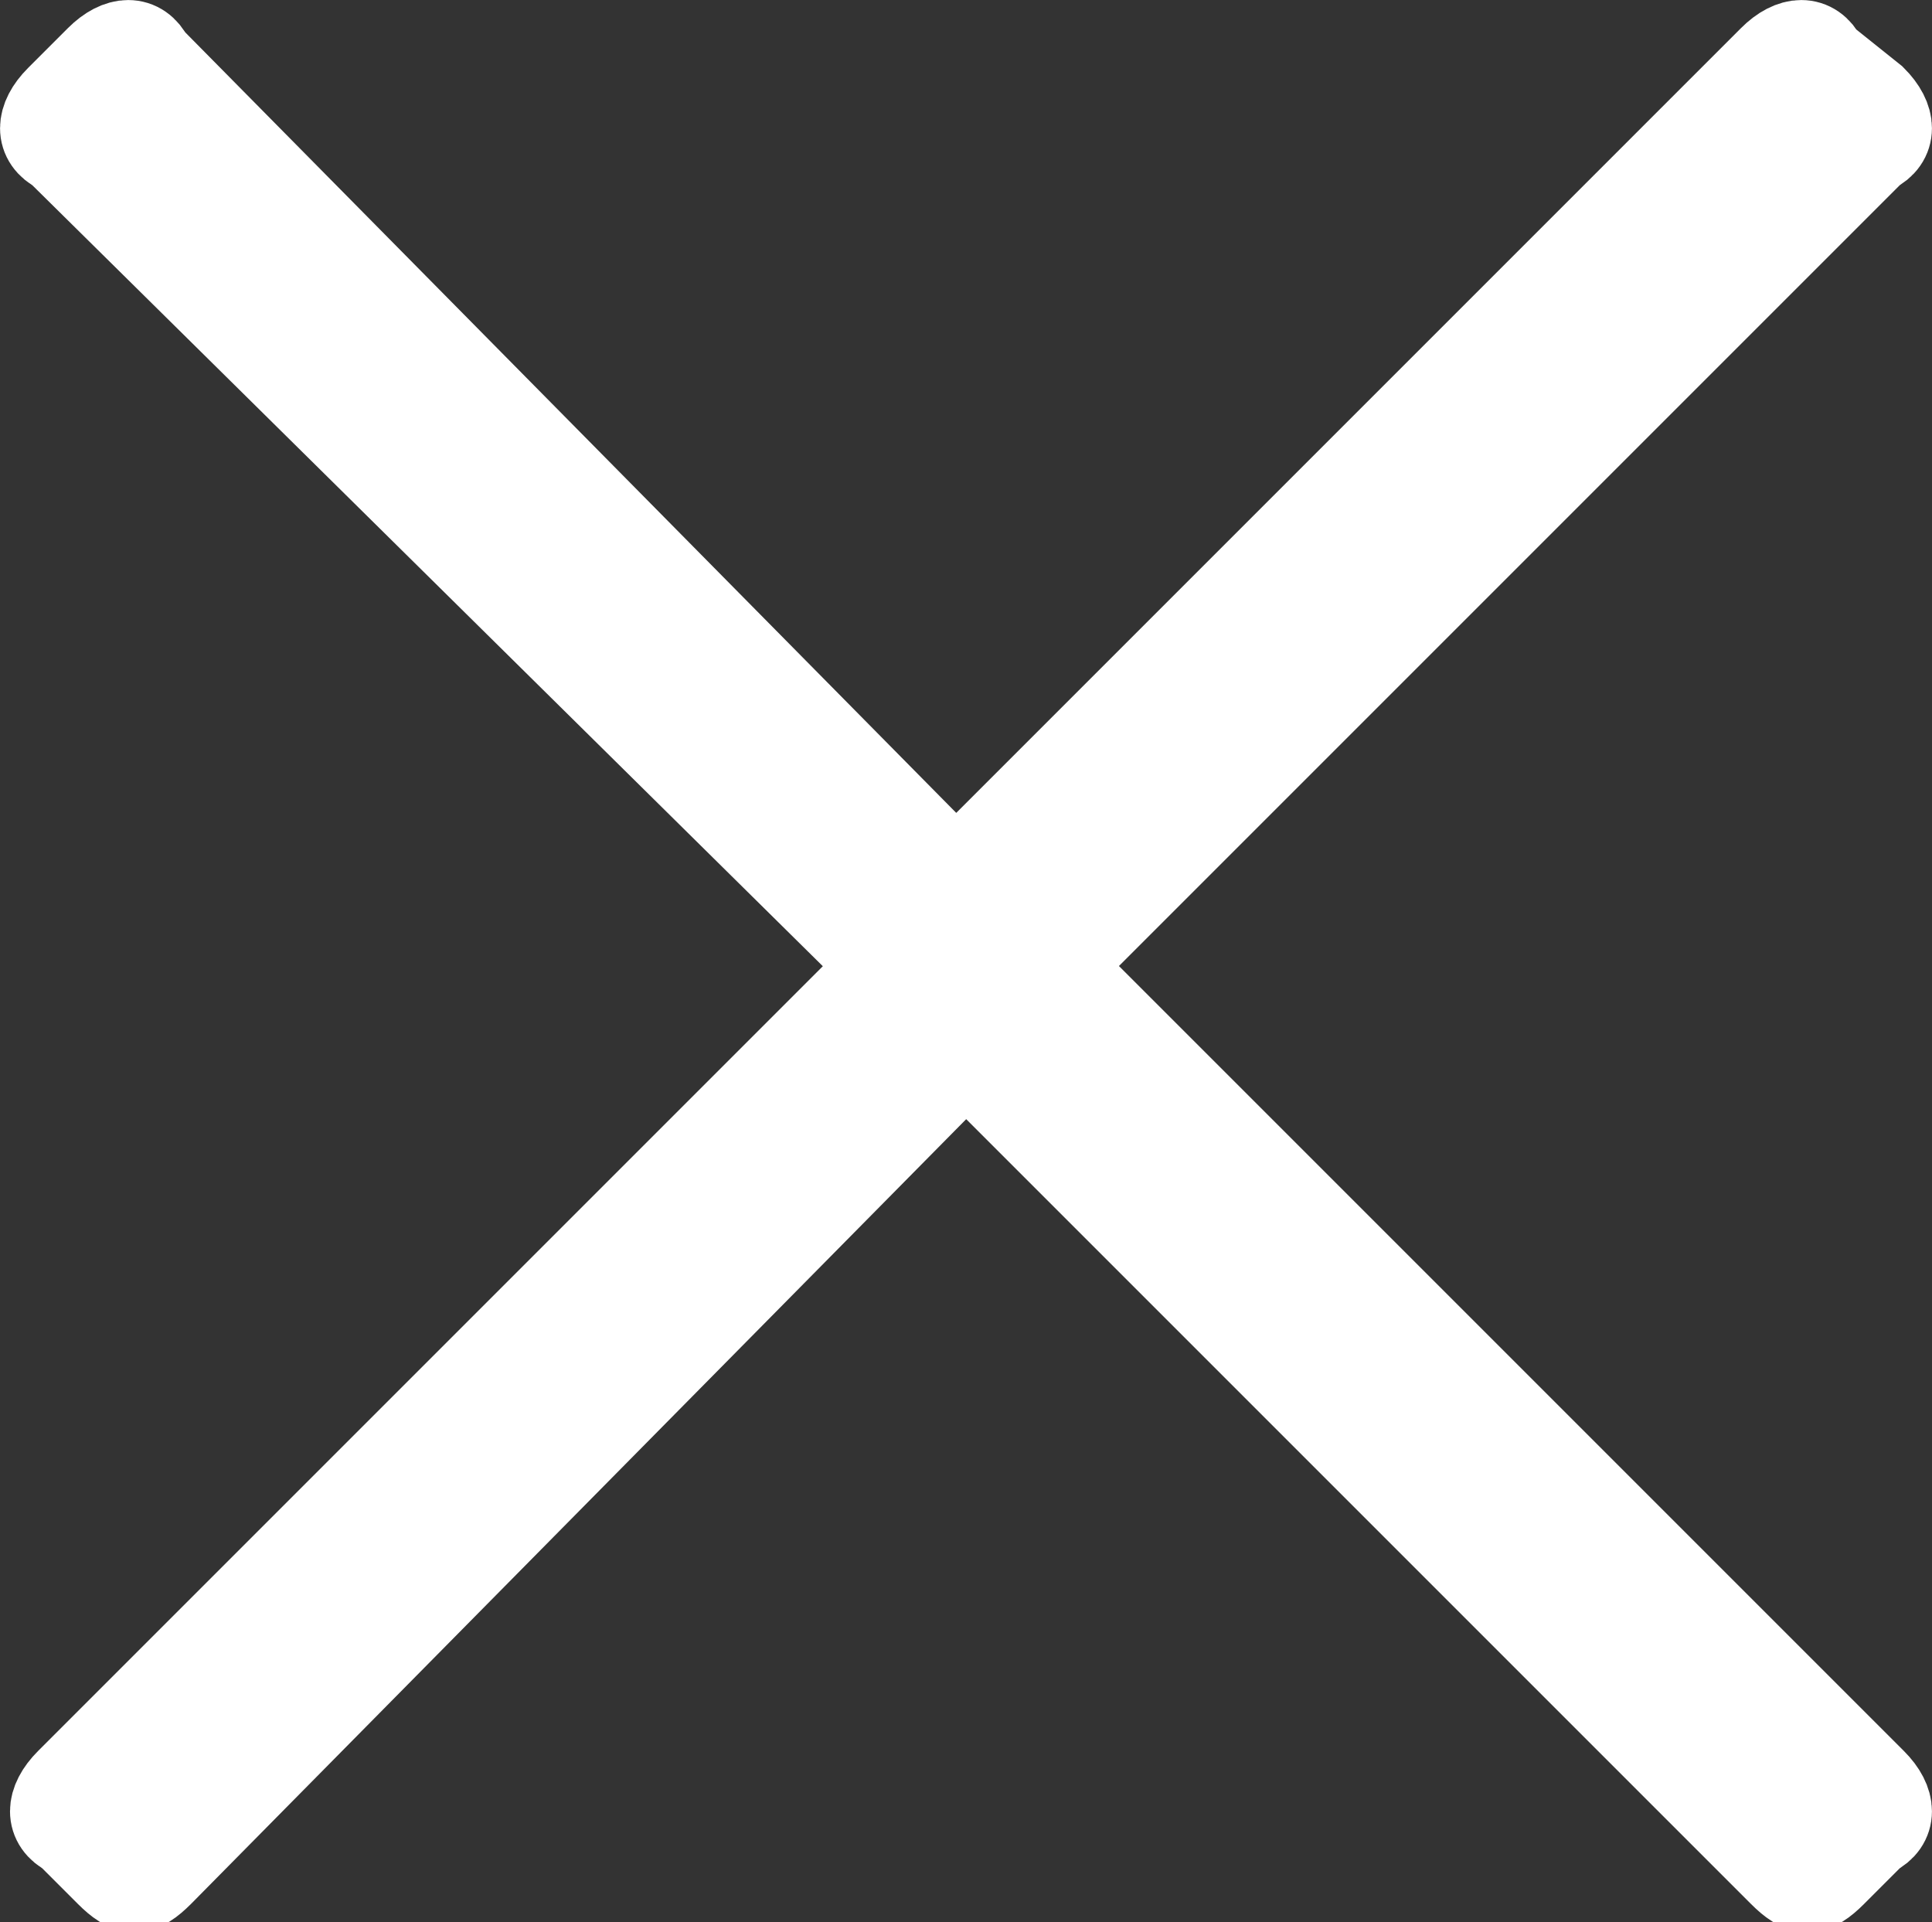 <?xml version="1.0" encoding="utf-8"?>
<!-- Generator: Adobe Illustrator 24.1.2, SVG Export Plug-In . SVG Version: 6.00 Build 0)  -->
<!DOCTYPE svg PUBLIC "-//W3C//DTD SVG 1.1//EN" "http://www.w3.org/Graphics/SVG/1.1/DTD/svg11.dtd">
<svg version="1.1" id="Calque_1" xmlns:x="http://ns.adobe.com/Extensibility/1.0/" xmlns:i="http://ns.adobe.com/AdobeIllustrator/10.0/" xmlns:graph="http://ns.adobe.com/Graphs/1.0/"
	 xmlns="http://www.w3.org/2000/svg" xmlns:xlink="http://www.w3.org/1999/xlink" x="0px" y="0px" width="19.4px" height="19.3px"
	 viewBox="0 0 19.4 19.3" style="enable-background:new 0 0 19.4 19.3;" xml:space="preserve">
<rect x="0" y="0" width="19.4" height="19.3" fill="#333333" stroke="none"/>
<style type="text/css">
	.st0{fill:#FFFFFF;stroke:#FFFFFF;stroke-width:0.899;stroke-miterlimit:10;}
</style>
<g>
	<path class="st0" d="M10.6,9.7l8.2,8.2c0.2,0.2,0.2,0.4,0,0.5l-0.4,0.4c-0.2,0.2-0.3,0.2-0.5,0l-8.2-8.2l-8.1,8.2
		c-0.2,0.2-0.3,0.2-0.5,0l-0.4-0.4c-0.2-0.1-0.2-0.3,0-0.5l8.2-8.2L0.6,1.5C0.4,1.4,0.4,1.2,0.6,1L1,0.6c0.2-0.2,0.4-0.2,0.5,0
		l8.1,8.2l8.2-8.2c0.2-0.2,0.4-0.2,0.5,0L18.8,1c0.2,0.2,0.2,0.4,0,0.5L10.6,9.7z"/>
</g>
</svg>
